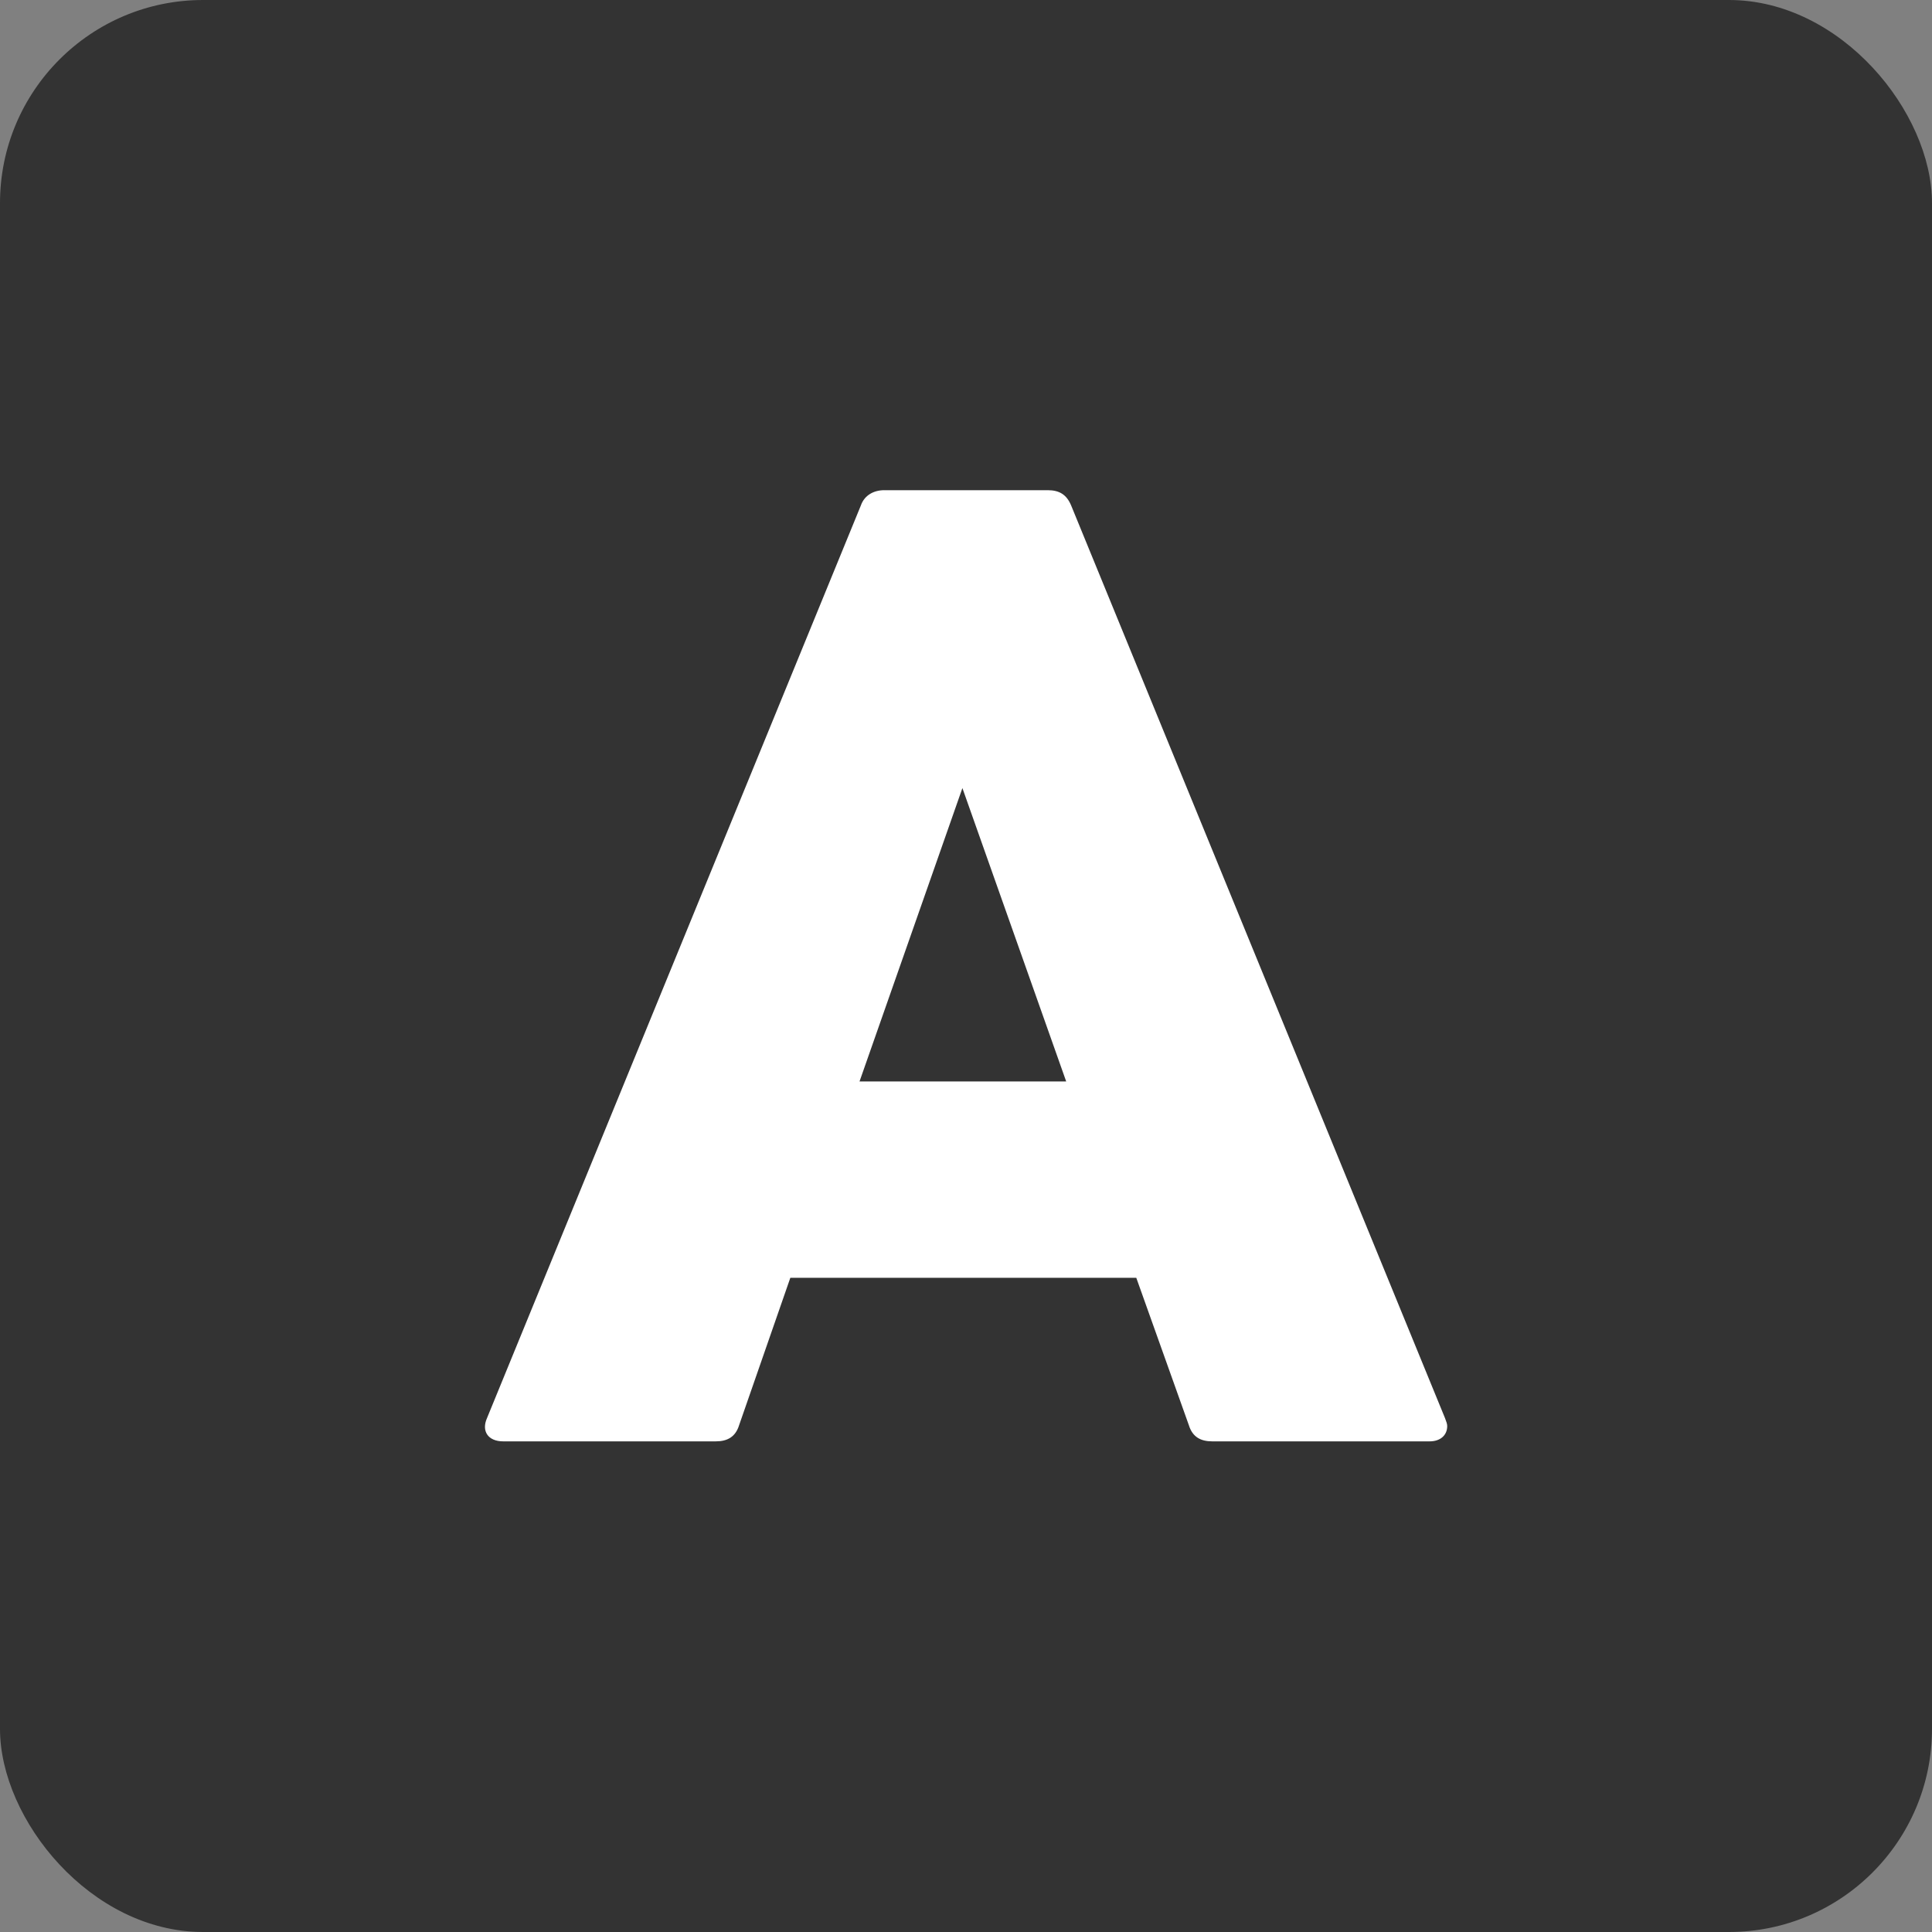 <?xml version="1.0" encoding="UTF-8"?><svg id="_レイヤー_2" xmlns="http://www.w3.org/2000/svg" viewBox="0 0 43 43"><rect x="0" y="0" width="43" height="43" fill="#808080" stroke="none"/><defs><style>.cls-1{fill:#fff;}.cls-2{fill:#333;}</style></defs><g id="_レイヤー_2-2"><rect class="cls-2" width="43" height="43" rx="4.52" ry="4.52"/><path class="cls-1" d="M10.84,31.56l8.32-20.31c.08-.23.29-.34.52-.34h3.64c.26,0,.42.1.52.34l8.32,20.31c.03.08.05.13.05.18,0,.21-.16.34-.39.34h-4.84c-.26,0-.44-.1-.52-.36l-1.17-3.28h-7.7l-1.14,3.28c-.08.26-.26.36-.52.36h-4.73c-.34,0-.49-.23-.36-.52ZM23.73,24.07l-2.31-6.53-2.29,6.53h4.6Z"/></g></svg>